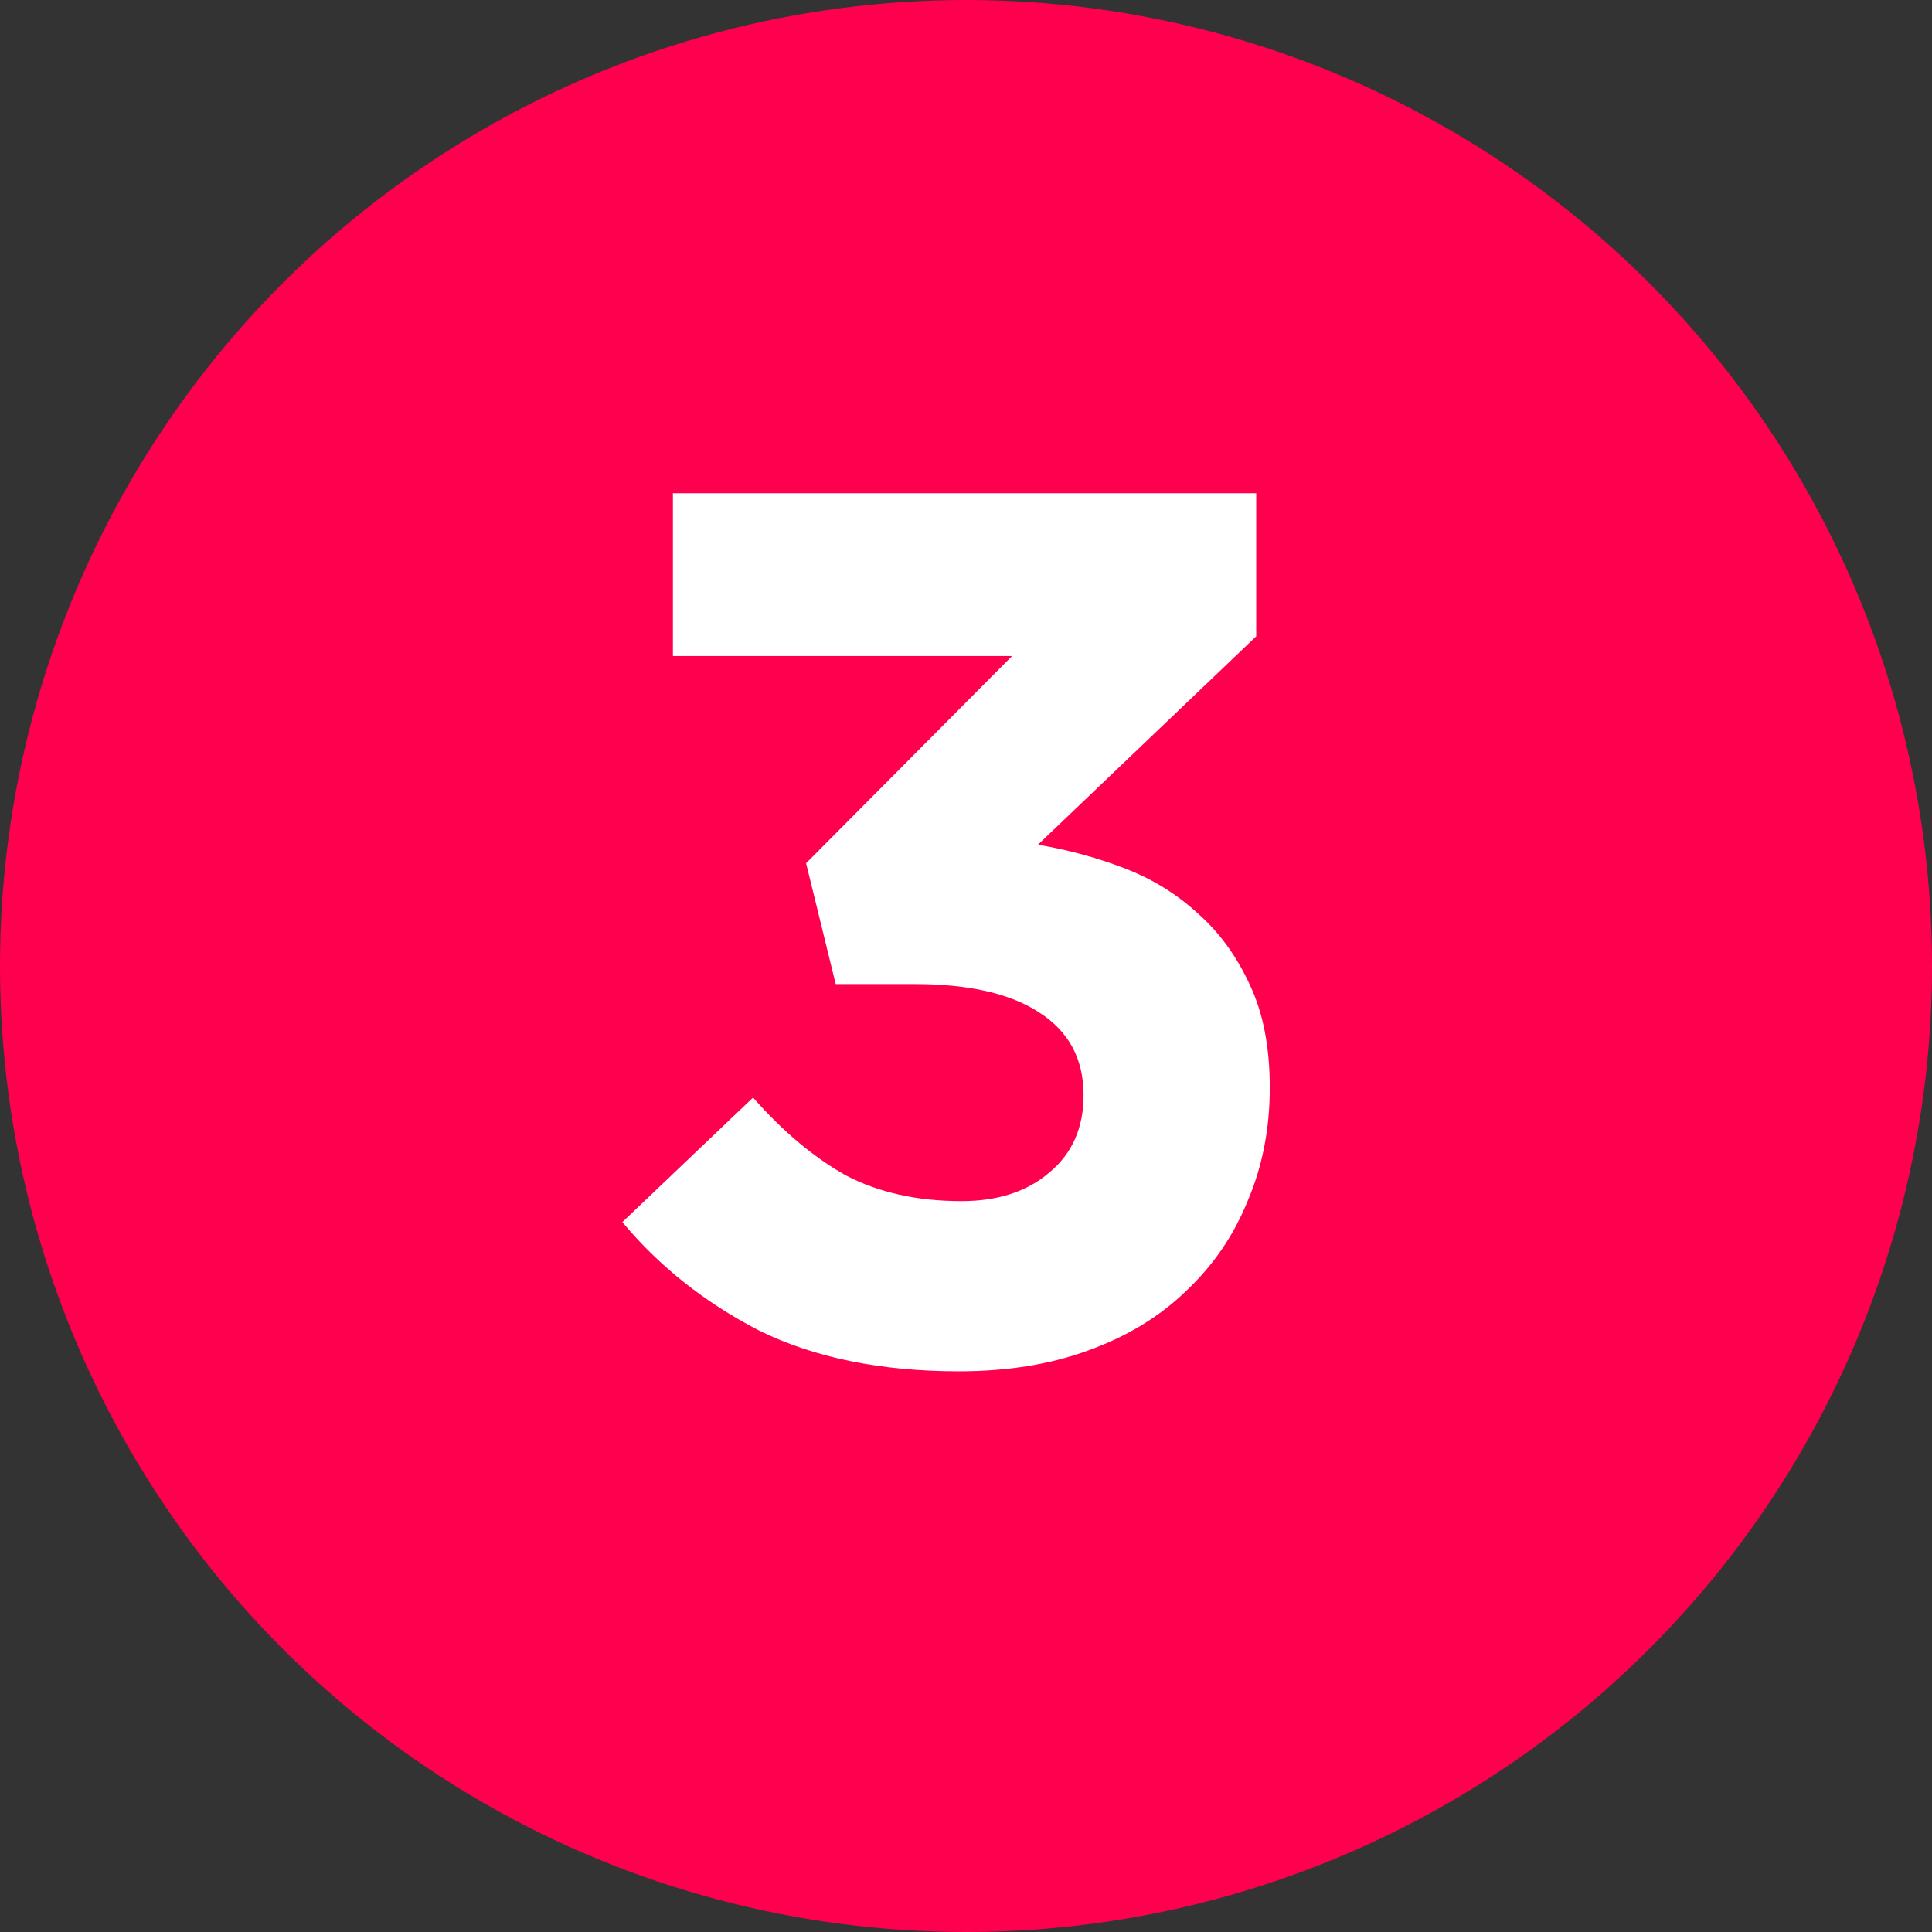 <svg width="47" height="47" viewBox="0 0 47 47" fill="none" xmlns="http://www.w3.org/2000/svg">
<rect x="0" y="0" width="47" height="47" fill="#333333" stroke="none"/>
<circle cx="23.5" cy="23.5" r="23.5" fill="#FF004F"/>
<path d="M16.37 15.96V12H30.56V15.48L25.25 20.55C25.97 20.67 26.67 20.86 27.35 21.12C28.03 21.38 28.63 21.75 29.15 22.23C29.67 22.69 30.09 23.27 30.41 23.97C30.73 24.65 30.89 25.48 30.89 26.46C30.89 27.46 30.71 28.38 30.35 29.22C30.01 30.06 29.51 30.79 28.85 31.41C28.21 32.03 27.42 32.51 26.48 32.85C25.56 33.19 24.51 33.36 23.33 33.36C21.43 33.36 19.81 33.03 18.47 32.37C17.15 31.69 16.04 30.81 15.14 29.73L18.32 26.7C19.04 27.52 19.79 28.15 20.57 28.59C21.37 29.01 22.31 29.22 23.39 29.22C24.27 29.22 24.98 28.99 25.52 28.53C26.08 28.07 26.36 27.44 26.36 26.64C26.36 25.76 26 25.09 25.28 24.63C24.58 24.17 23.57 23.94 22.25 23.94H20.33L19.61 21L24.62 15.96H16.37Z" fill="white"/>
</svg>
